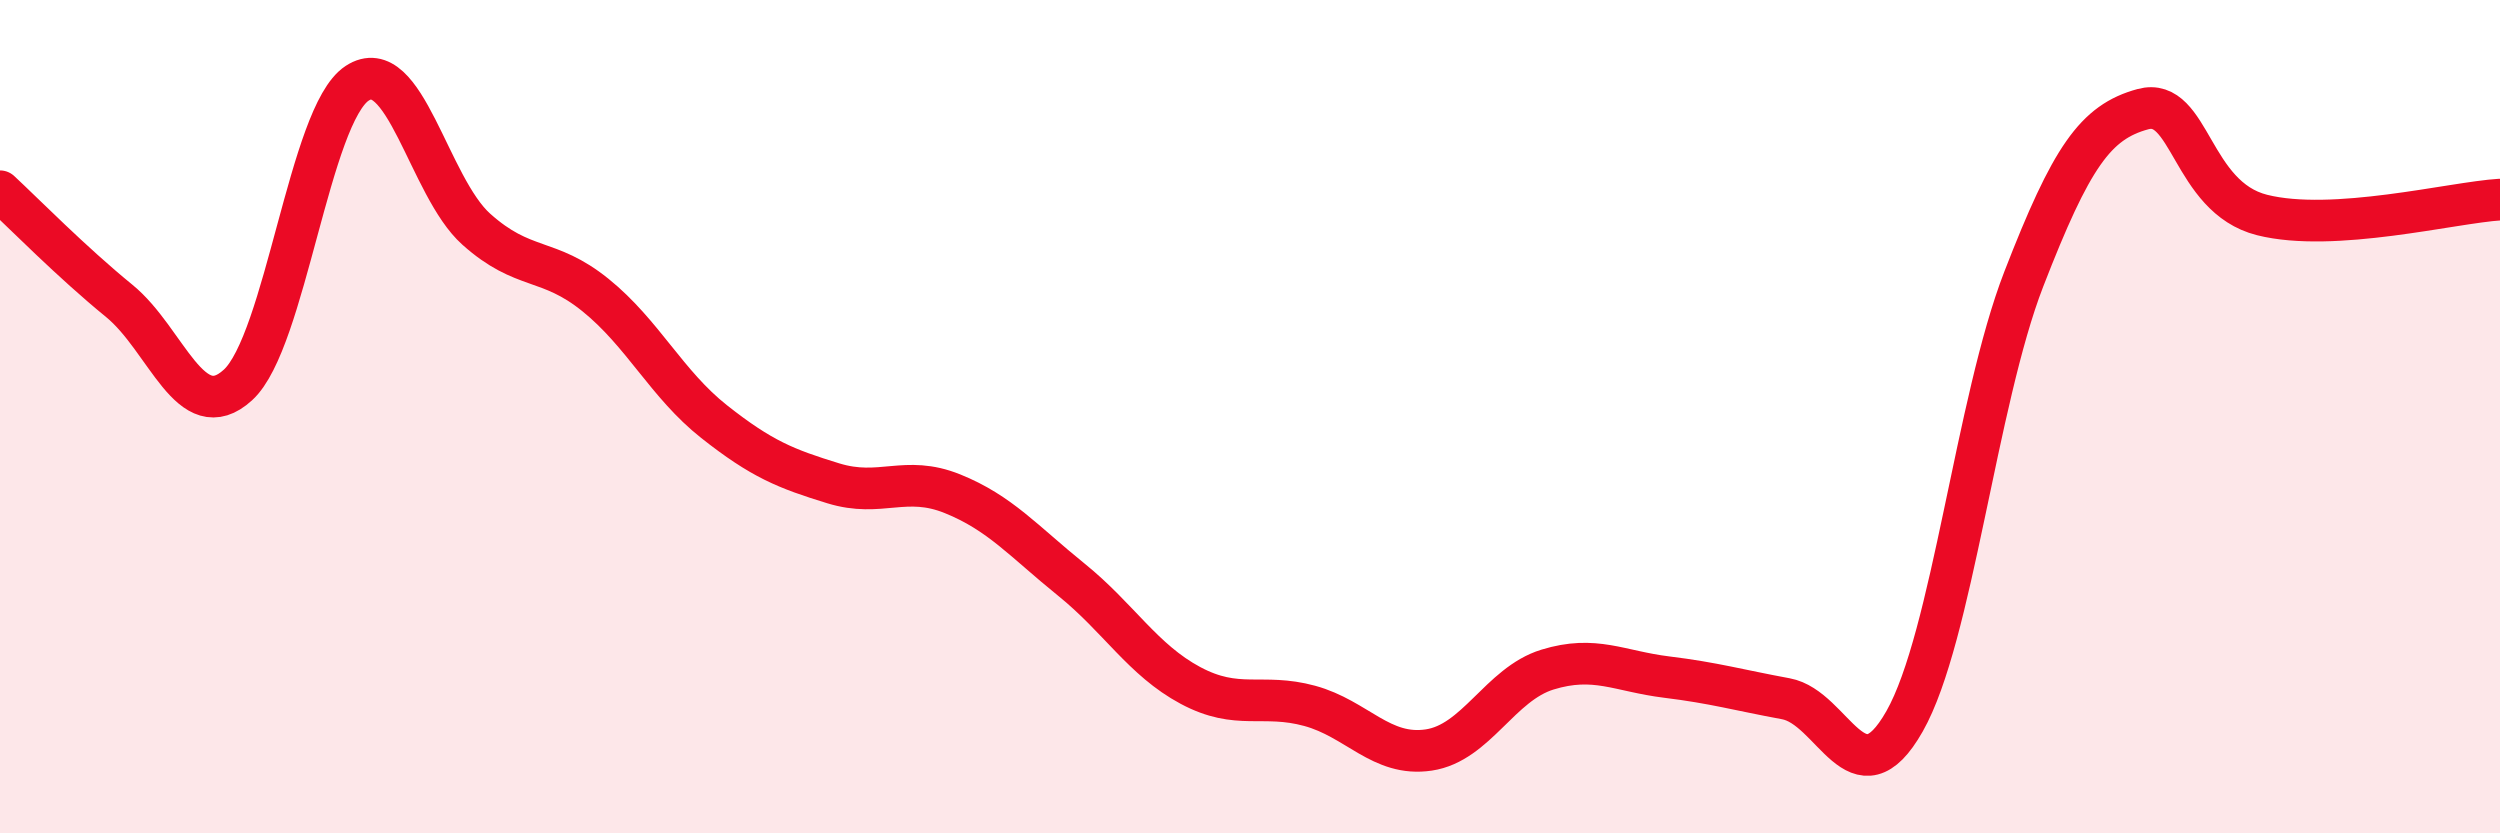 
    <svg width="60" height="20" viewBox="0 0 60 20" xmlns="http://www.w3.org/2000/svg">
      <path
        d="M 0,4.59 C 0.57,5.12 1.72,6.29 2.86,7.22 C 4,8.15 4.57,10.28 5.71,9.24 C 6.85,8.2 7.43,2.75 8.57,2 C 9.71,1.25 10.29,4.48 11.43,5.5 C 12.57,6.52 13.15,6.16 14.29,7.08 C 15.43,8 16,9.22 17.14,10.12 C 18.28,11.02 18.86,11.25 20,11.6 C 21.14,11.95 21.72,11.39 22.86,11.85 C 24,12.31 24.57,12.99 25.71,13.91 C 26.85,14.83 27.43,15.84 28.57,16.45 C 29.71,17.06 30.29,16.63 31.43,16.94 C 32.57,17.25 33.15,18.17 34.29,18 C 35.43,17.83 36,16.42 37.14,16.07 C 38.28,15.72 38.86,16.11 40,16.25 C 41.14,16.39 41.72,16.56 42.86,16.77 C 44,16.98 44.57,19.32 45.71,17.31 C 46.85,15.3 47.43,9.64 48.57,6.7 C 49.71,3.76 50.29,2.93 51.43,2.62 C 52.57,2.31 52.58,4.73 54.29,5.16 C 56,5.59 58.86,4.86 60,4.79L60 20L0 20Z"
        fill="#EB0A25"
        opacity="0.1"
        stroke-linecap="round"
        stroke-linejoin="round"
      />
      <path
        d="M 0,4.59 C 0.57,5.12 1.72,6.29 2.86,7.22 C 4,8.15 4.57,10.28 5.71,9.24 C 6.85,8.2 7.43,2.75 8.57,2 C 9.71,1.25 10.29,4.48 11.43,5.5 C 12.57,6.52 13.15,6.16 14.29,7.08 C 15.43,8 16,9.22 17.14,10.12 C 18.28,11.02 18.86,11.25 20,11.6 C 21.14,11.95 21.72,11.39 22.86,11.85 C 24,12.31 24.57,12.99 25.71,13.91 C 26.85,14.83 27.43,15.84 28.57,16.45 C 29.71,17.06 30.29,16.63 31.43,16.94 C 32.57,17.25 33.15,18.17 34.29,18 C 35.43,17.83 36,16.42 37.14,16.07 C 38.28,15.72 38.86,16.11 40,16.25 C 41.14,16.39 41.72,16.56 42.86,16.77 C 44,16.98 44.57,19.32 45.71,17.31 C 46.85,15.3 47.43,9.64 48.57,6.7 C 49.71,3.76 50.29,2.93 51.43,2.62 C 52.57,2.31 52.58,4.73 54.29,5.16 C 56,5.59 58.86,4.86 60,4.79"
        stroke="#EB0A25"
        stroke-width="1"
        fill="none"
        stroke-linecap="round"
        stroke-linejoin="round"
      />
    </svg>
  